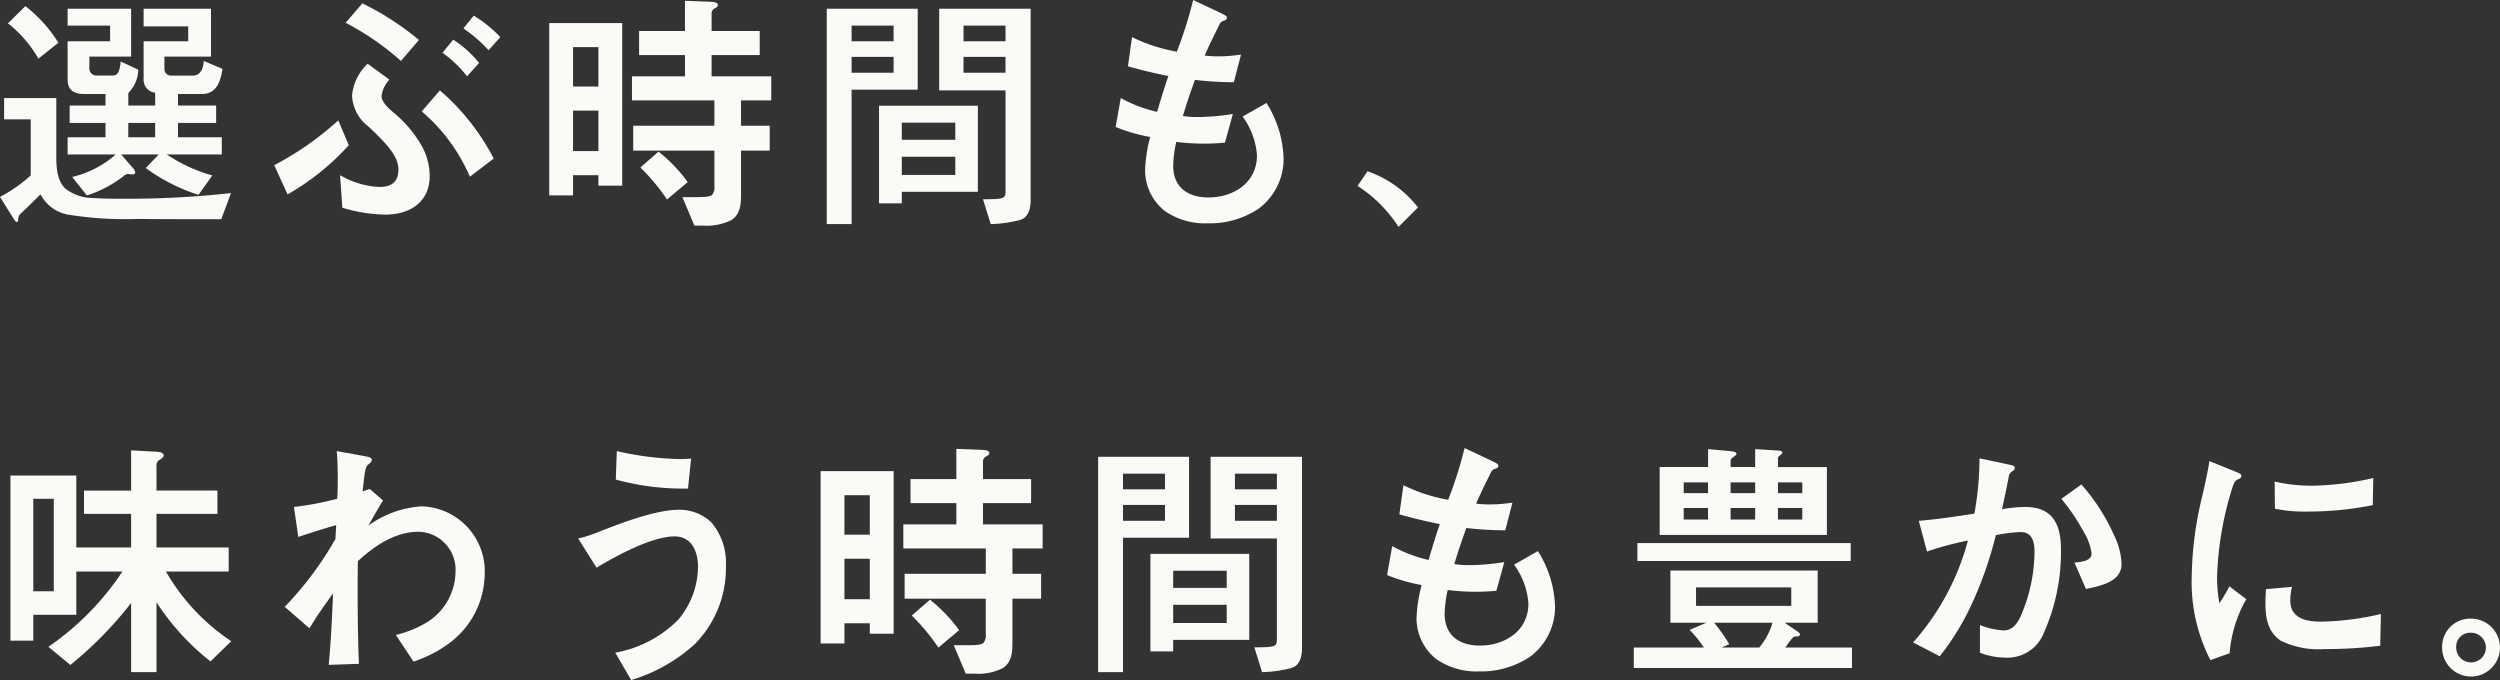 <svg xmlns="http://www.w3.org/2000/svg" xmlns:xlink="http://www.w3.org/1999/xlink" width="263.417" height="71.659" viewBox="0 0 263.417 71.659">
  <rect x="0" y="0" width="263.417" height="71.659" fill="#333333" stroke="none"/>
  <defs>
    <clipPath id="clip-path">
      <rect id="長方形_24307" data-name="長方形 24307" width="263.417" height="71.659" transform="translate(0 0)" fill="#fafaf7"/>
    </clipPath>
  </defs>
  <g id="グループ_2437" data-name="グループ 2437" transform="translate(-95 48)">
    <g id="グループ_2255" data-name="グループ 2255" transform="translate(95 -48)" clip-path="url(#clip-path)">
      <path id="パス_14271" data-name="パス 14271" d="M23.314,22.862c-2.967,0-5.909,0-8.9-.027a37.833,37.833,0,0,1-7.259-.458,4.1,4.1,0,0,1-2.887-2.132c-.7.7-1.458,1.431-2.134,2.079a.7.7,0,0,0-.213.538c0,.108-.028.3-.163.3-.082,0-.217-.19-.27-.271L0,20.515a15.876,15.876,0,0,0,3.237-2.266V12.34H.432V10.1h5.5v6.179c0,1.108.082,2.537.946,3.347a4.718,4.718,0,0,0,2.859,1c1.16.082,2.376.082,3.563.082A100.453,100.453,0,0,0,24.34,20.11ZM4.048,5.944A12.837,12.837,0,0,0,.836,2.221L2.672.413a14.4,14.4,0,0,1,3.48,3.858Zm12.3,3.589a1.35,1.35,0,0,1-1.216-1.349V4.11h4.7V2.544h-4.7V.683h7.1V5.728h-4.91V7a.693.693,0,0,0,.728.728h2.266c.865,0,1.106-.836,1.16-1.538l1.971.836c-.215,1.323-.62,2.644-2.186,2.644H18.754v1.214h4.022v1.834H18.754v1.511h4.615v1.809h-5.8a16.583,16.583,0,0,0,4.8,2.212L20.913,20.3a19.652,19.652,0,0,1-5.559-2.832l1.376-1.429H12.765l1.186,1.376a.923.923,0,0,1,.3.512c0,.19-.217.217-.351.217-.08,0-.35-.055-.485-.055a1.1,1.1,0,0,0-.377.217,12.252,12.252,0,0,1-3.887,2.051L7.61,18.411A10.7,10.7,0,0,0,12.2,16.037H7.124V14.227h3.993V12.716H7.34V10.882h3.777V9.668H8.851c-1.053,0-1.728-.4-1.728-1.538V4.11H11.6V2.464H7.124V.683h6.692V5.728h-4.4V6.915a.737.737,0,0,0,.755.81H11.9c.62,0,.755-.756.81-1.484l1.861.863a3.583,3.583,0,0,1-1.051,2.456v1.323h2.834Zm-2.834,4.695h2.834V12.716H13.519Z" transform="translate(0 0.235)" fill="#fafaf7"/>
      <path id="パス_14272" data-name="パス 14272" d="M19.818,20.354l-1.4-3.077a32.288,32.288,0,0,0,6.746-4.721l1.106,2.617a26.028,26.028,0,0,1-6.447,5.181m9.9-10.362c0,.593.62,1.188,1.214,1.7a12.706,12.706,0,0,1,3.129,3.75,6.683,6.683,0,0,1,.73,2.967c0,2.78-2.106,4.075-4.67,4.075a16.087,16.087,0,0,1-4.532-.728l-.243-3.427A8.98,8.98,0,0,0,29.5,19.571c1.188,0,2-.458,2-1.834,0-1.484-1.349-2.807-3.157-4.535a4.312,4.312,0,0,1-1.728-3.264,5.234,5.234,0,0,1,1.646-3.347l2.294,1.673a3.089,3.089,0,0,0-.836,1.728m3.938-5.909L31.772,6.295a28.731,28.731,0,0,0-5.829-4.02L27.7.224a29.586,29.586,0,0,1,5.963,3.858m7.88,12.493L39.03,18.492a18.691,18.691,0,0,0-5.073-6.881L35.872,9.4a23.926,23.926,0,0,1,5.668,7.177M40,6.511l-1.266,1.4a12.488,12.488,0,0,0-2.592-2.482l1.134-1.376A11.17,11.17,0,0,1,40,6.511m2.241-2.726L41,5.162a15.226,15.226,0,0,0-2.646-2.294l1.081-1.349a13.275,13.275,0,0,1,2.806,2.267" transform="translate(10.479 0.128)" fill="#fafaf7"/>
      <path id="パス_14273" data-name="パス 14273" d="M36.881,2.4h7.69V19.534H42.062V18.428H39.39v2.131H36.881ZM39.39,9.09h2.672V4.935H39.39Zm2.672,2.537H39.39v4.263h2.672Zm15.029,1.591h3.022v2.619H57.091v4.586c0,1-.053,2.158-1.053,2.752a5.792,5.792,0,0,1-2.967.566H52.18l-1.268-3h1.321c1,0,1.566-.027,1.809-.243a1.252,1.252,0,0,0,.243-.943V15.837H45.731V13.218h8.555V10.548H45.6V8.01h5.586V5.771H46.351V3.234h4.831V.052l2.752.107c.458.028.728.108.728.351,0,.135-.162.242-.35.35a.573.573,0,0,0-.323.513V3.234H59.06V5.771H53.989V8.01h6.286v2.537H57.091ZM48.4,15.944a16.519,16.519,0,0,1,3.075,3.212L49.293,20.99a21.18,21.18,0,0,0-2.807-3.374Z" transform="translate(20.989 0.03)" fill="#fafaf7"/>
      <path id="パス_14274" data-name="パス 14274" d="M55.518,23.277V.585H65.1V9.112H58.135V23.277ZM62.56,2.366H58.135V4.012H62.56ZM58.135,7.331H62.56V5.658H58.135Zm5.289,13.761h-2.4V10.811H71.438v9.066H63.425Zm5.638-8.5H63.423V14.4h5.639Zm0,3.589H63.423V18.1h5.639ZM77,20.715c0,.863-.188,1.861-1.133,2.131a13.193,13.193,0,0,1-3.077.432l-.808-2.617c2.319,0,2.374-.08,2.374-.945V9.192H67.363V.585H77ZM74.352,2.366H69.929V4.012h4.423ZM69.927,7.331H74.35V5.658H69.927Z" transform="translate(31.596 0.333)" fill="#fafaf7"/>
      <path id="パス_14275" data-name="パス 14275" d="M83.547,12.332a23.207,23.207,0,0,0,3.723-.325l-.836,3.024a23.214,23.214,0,0,1-5.128-.082,12.8,12.8,0,0,0-.323,2.511c0,2.266,1.538,3.345,3.7,3.345,2.672,0,5.126-1.566,5.126-4.425a7.842,7.842,0,0,0-1.511-4.1l2.511-1.431a11.568,11.568,0,0,1,1.806,5.829,6.516,6.516,0,0,1-2.642,5.315A9.249,9.249,0,0,1,84.6,23.53a7.4,7.4,0,0,1-4.5-1.3,5.47,5.47,0,0,1-2.078-4.317,15.317,15.317,0,0,1,.538-3.482,17.621,17.621,0,0,1-3.642-1.053l.54-3.047a14.76,14.76,0,0,0,3.83,1.456c.378-1.268.756-2.536,1.188-3.777-1.511-.3-2.941-.648-4.263-1.026l.433-3.075a17.6,17.6,0,0,0,4.72,1.538A43.659,43.659,0,0,0,83.087,0l2.86,1.349c.568.27.7.378.7.513,0,.162-.11.242-.325.323a.648.648,0,0,0-.458.378c-.54,1.08-1.08,2.184-1.566,3.292a12.1,12.1,0,0,0,1.7.08,15.136,15.136,0,0,0,2.132-.188l-.756,2.914a34.2,34.2,0,0,1-4.1-.243c-.46,1.268-.891,2.511-1.268,3.805a8.883,8.883,0,0,0,1.538.108" transform="translate(42.633 0)" fill="#fafaf7"/>
      <path id="パス_14276" data-name="パス 14276" d="M97.527,15.309,95.477,17.36a14.319,14.319,0,0,0-4.317-4.317L92.211,11.5a11.427,11.427,0,0,1,5.316,3.805" transform="translate(51.88 6.547)" fill="#fafaf7"/>
      <path id="パス_14277" data-name="パス 14277" d="M17.085,43.006a21.825,21.825,0,0,0,6.881,7.34L21.78,52.478a25.5,25.5,0,0,1-5.693-6.234v7.367H13.415V46.326a40.479,40.479,0,0,1-6.4,6.529L4.7,50.94a29.128,29.128,0,0,0,7.8-7.935H7.64v4.561H3.107v2.726H.7v-17.4H7.64V40.47h5.774V36.935H8.45V34.479h4.965V30.244l2.562.135c.486.027.865.107.865.4,0,.19-.19.3-.538.541a.628.628,0,0,0-.217.566v2.589h6.422v2.456H16.087V40.47h7.607v2.536ZM5.265,35.344H3.107v9.741H5.265Z" transform="translate(0.401 17.212)" fill="#fafaf7"/>
      <path id="パス_14278" data-name="パス 14278" d="M21.736,48.967,19.119,46.7a35.625,35.625,0,0,0,5.343-7.15l.08-1.458c-1.348.378-2.671.808-3.993,1.241l-.458-3.157a32.241,32.241,0,0,0,4.56-.865c.055-.808.055-1.511.055-2.321,0-.863-.027-1.834-.108-2.7l2.834.513c.565.108.863.162.863.4,0,.188-.135.323-.351.485-.323.243-.377.595-.62,2.86.268-.108.513-.188.755-.27l1.4,1.214c-.515.836-1.026,1.728-1.539,2.644a10.607,10.607,0,0,1,5.613-2.024,6.842,6.842,0,0,1,6.639,7.1,9.2,9.2,0,0,1-3.912,7.447,13.185,13.185,0,0,1-3.592,1.808l-1.861-2.806a11.366,11.366,0,0,0,3.347-1.376,6.35,6.35,0,0,0,2.941-5.261,4,4,0,0,0-3.885-4.237c-2.456,0-4.668,1.484-6.4,3.1-.027,1.025-.027,2.049-.027,3.047,0,2.591.027,5.181.135,7.772l-3.184.108c.242-2.509.351-5.018.458-7.529-.863,1.188-1.728,2.4-2.482,3.67" transform="translate(10.881 17.241)" fill="#fafaf7"/>
      <path id="パス_14279" data-name="パス 14279" d="M40.74,38.9c2.4-.945,6.178-2.429,8.715-2.429a4.88,4.88,0,0,1,3.4,1.323,6.606,6.606,0,0,1,1.538,4.613,11.361,11.361,0,0,1-3.319,8.258,17.382,17.382,0,0,1-6.664,3.75l-1.674-2.887a12.373,12.373,0,0,0,6.639-3.48,8.742,8.742,0,0,0,2.077-5.613c0-1.538-.676-3.159-2.456-3.159-2.4,0-6.152,2.051-8.232,3.294L38.823,39.5A13.427,13.427,0,0,0,40.74,38.9m8.688-7.772a10.947,10.947,0,0,0,1.295-.053L50.4,34.235a26.885,26.885,0,0,1-7.609-.945l.107-3a31.99,31.99,0,0,0,6.531.836" transform="translate(22.094 17.241)" fill="#fafaf7"/>
      <path id="パス_14280" data-name="パス 14280" d="M55.105,32.488H62.8V49.623H60.286V48.517H57.614v2.131H55.105Zm2.509,6.691h2.672V35.024H57.614Zm2.672,2.537H57.614V45.98h2.672Zm15.029,1.591h3.022v2.619H75.315v4.586c0,1-.053,2.158-1.053,2.752a5.792,5.792,0,0,1-2.967.566H70.4l-1.268-3h1.321c1,0,1.566-.027,1.809-.243a1.252,1.252,0,0,0,.243-.943V45.926H63.955V43.307H72.51V40.637H63.82V38.1h5.586V35.86H64.575V33.323h4.831V30.141l2.752.107c.458.028.728.108.728.351,0,.135-.162.242-.35.35a.573.573,0,0,0-.323.513v1.861h5.071V35.86H72.213V38.1H78.5v2.537H75.315Zm-8.688,2.726A16.519,16.519,0,0,1,69.7,49.245l-2.186,1.834a21.18,21.18,0,0,0-2.807-3.374Z" transform="translate(31.361 17.154)" fill="#fafaf7"/>
      <path id="パス_14281" data-name="パス 14281" d="M73.742,53.367V30.673h9.579V39.2H76.359V53.367Zm7.042-20.911H76.359V34.1h4.425ZM76.359,37.42h4.425V35.747H76.359Zm5.289,13.761h-2.4V40.9H89.664v9.066H81.649Zm5.639-8.5H81.649v1.808h5.639Zm0,3.589H81.649v1.916h5.639ZM95.221,50.8c0,.865-.188,1.863-1.133,2.132a13.217,13.217,0,0,1-3.077.432L90.2,50.75c2.321,0,2.374-.08,2.374-.945V39.281H85.589V30.673h9.633ZM92.576,32.455H88.153V34.1h4.423ZM88.153,37.42h4.423V35.747H88.153Z" transform="translate(41.967 17.456)" fill="#fafaf7"/>
      <path id="パス_14282" data-name="パス 14282" d="M101.773,42.421A23.207,23.207,0,0,0,105.5,42.1l-.836,3.024a23.215,23.215,0,0,1-5.128-.082,12.8,12.8,0,0,0-.323,2.511c0,2.266,1.538,3.345,3.7,3.345,2.672,0,5.126-1.566,5.126-4.425a7.842,7.842,0,0,0-1.511-4.1l2.511-1.431a11.568,11.568,0,0,1,1.806,5.829A6.516,6.516,0,0,1,108.2,52.08a9.249,9.249,0,0,1-5.371,1.539,7.4,7.4,0,0,1-4.5-1.3,5.47,5.47,0,0,1-2.078-4.317,15.318,15.318,0,0,1,.538-3.482,17.62,17.62,0,0,1-3.642-1.053l.54-3.047a14.76,14.76,0,0,0,3.83,1.456c.378-1.268.756-2.536,1.188-3.777-1.511-.3-2.941-.648-4.263-1.026L94.866,34a17.616,17.616,0,0,0,4.72,1.538,43.659,43.659,0,0,0,1.728-5.451l2.861,1.349c.568.27.7.378.7.513,0,.162-.11.242-.325.323a.648.648,0,0,0-.458.378c-.54,1.08-1.08,2.184-1.566,3.292a12.1,12.1,0,0,0,1.7.08,15.136,15.136,0,0,0,2.132-.188L105.6,38.75a34.242,34.242,0,0,1-4.1-.243c-.458,1.268-.89,2.511-1.266,3.805a8.884,8.884,0,0,0,1.538.108" transform="translate(53.005 17.124)" fill="#fafaf7"/>
      <path id="パス_14283" data-name="パス 14283" d="M113.569,48.452v-5.5h15.517v5.5H125.6l1.241.836c.162.108.378.243.378.4,0,.217-.351.217-.541.217-.213,0-.7.728-1,1.16H132.7v2.159H109.711V51.069H117.1a12.7,12.7,0,0,0-1.511-1.863l1.781-.755Zm-3.48-8.392h22.476V41.95H110.089Zm14.544-9.768c.513.027.73.053.73.242,0,.082-.082.163-.325.351a.315.315,0,0,0-.135.3v.863h5.155V39.2H112.437V32.046h5.1V30.158l2.347.215c.243.028.646.082.646.27,0,.082-.053.162-.43.432a.377.377,0,0,0-.19.325v.646H122.5V30.158Zm-7.1,3.372h-2.564V34.8h2.564Zm0,2.7h-2.564v1.214h2.564Zm8.77,8.365H116.268v1.943h10.038Zm-8.123,3.723a18.734,18.734,0,0,1,1.593,2.267l-.835.35h3.993a7.442,7.442,0,0,0,1.4-2.617ZM122.5,33.665H119.91V34.8H122.5Zm0,2.7H119.91v1.214H122.5Zm4.965-2.7H124.9V34.8h2.564Zm0,2.7H124.9v1.214h2.564Z" transform="translate(62.437 17.163)" fill="#fafaf7"/>
      <path id="パス_14284" data-name="パス 14284" d="M129.928,40.6l-.865-3.237c1.971-.162,3.913-.46,5.856-.756a32.238,32.238,0,0,0,.54-5.828l3.049.646c.566.108.675.19.675.351,0,.188-.188.323-.323.4a.743.743,0,0,0-.325.593c-.217,1.106-.458,2.267-.7,3.374a14.818,14.818,0,0,1,2.429-.243c2.942,0,3.778,1.861,3.778,4.48a20.864,20.864,0,0,1-1.783,8.741A4.11,4.11,0,0,1,138.1,51.77a7.163,7.163,0,0,1-2.592-.513V48.343a7.787,7.787,0,0,0,2.482.566c1.161,0,1.646-1.053,2.051-2.077a17.167,17.167,0,0,0,1.215-6.179c0-1.053-.215-2.106-1.484-2.106a16.128,16.128,0,0,0-2.589.323,40.079,40.079,0,0,1-2.564,7.314,26.94,26.94,0,0,1-3.347,5.451l-2.806-1.458a26.342,26.342,0,0,0,5.774-10.739,34.6,34.6,0,0,0-4.317,1.16m19.724-1.7a7.576,7.576,0,0,1,.783,3c0,1.834-2.051,2.292-3.752,2.644l-1.213-2.779c1-.082,1.808-.27,1.808-.945a5.757,5.757,0,0,0-.836-2.294,21.351,21.351,0,0,0-2.347-3.48l2.1-1.511a20.507,20.507,0,0,1,3.454,5.369" transform="translate(73.113 17.515)" fill="#fafaf7"/>
      <path id="パス_14285" data-name="パス 14285" d="M152.411,32.532c0,.135-.082.242-.35.35-.3.108-.458.4-.593.865a34.014,34.014,0,0,0-1.621,9.524,14.811,14.811,0,0,0,.245,2.672,17.628,17.628,0,0,0,1.053-1.783l1.779,1.349a13.632,13.632,0,0,0-1.754,5.694l-2.023.728a17.979,17.979,0,0,1-1.971-8.878,37.771,37.771,0,0,1,1.106-8.392c.245-1.051.593-2.591.756-3.7l2.671,1.08c.541.217.7.3.7.486m5.154,13.14c0,1.863,1.7,2.212,3.21,2.212a29.6,29.6,0,0,0,6.341-.808l-.08,3.345a46.824,46.824,0,0,1-5.883.351,9.032,9.032,0,0,1-4.56-.865c-1.538-1-1.646-2.7-1.646-4.047,0-.378.027-.971.055-1.4l2.751-.242a5.393,5.393,0,0,0-.188,1.456m2.374-12.115a30.224,30.224,0,0,0,6.369-.81l-.055,2.86a35.086,35.086,0,0,1-6.826.675,15.81,15.81,0,0,1-3.482-.3l-.028-2.86a16.888,16.888,0,0,0,4.022.432" transform="translate(83.759 17.623)" fill="#fafaf7"/>
      <path id="パス_14286" data-name="パス 14286" d="M167.039,41.542a3.049,3.049,0,1,1-3.049,3.049,2.963,2.963,0,0,1,3.049-3.049m-1.564,3.049a1.564,1.564,0,1,0,1.564-1.564,1.474,1.474,0,0,0-1.564,1.564" transform="translate(93.327 23.642)" fill="#fafaf7"/>
    </g>
  </g>
</svg>
